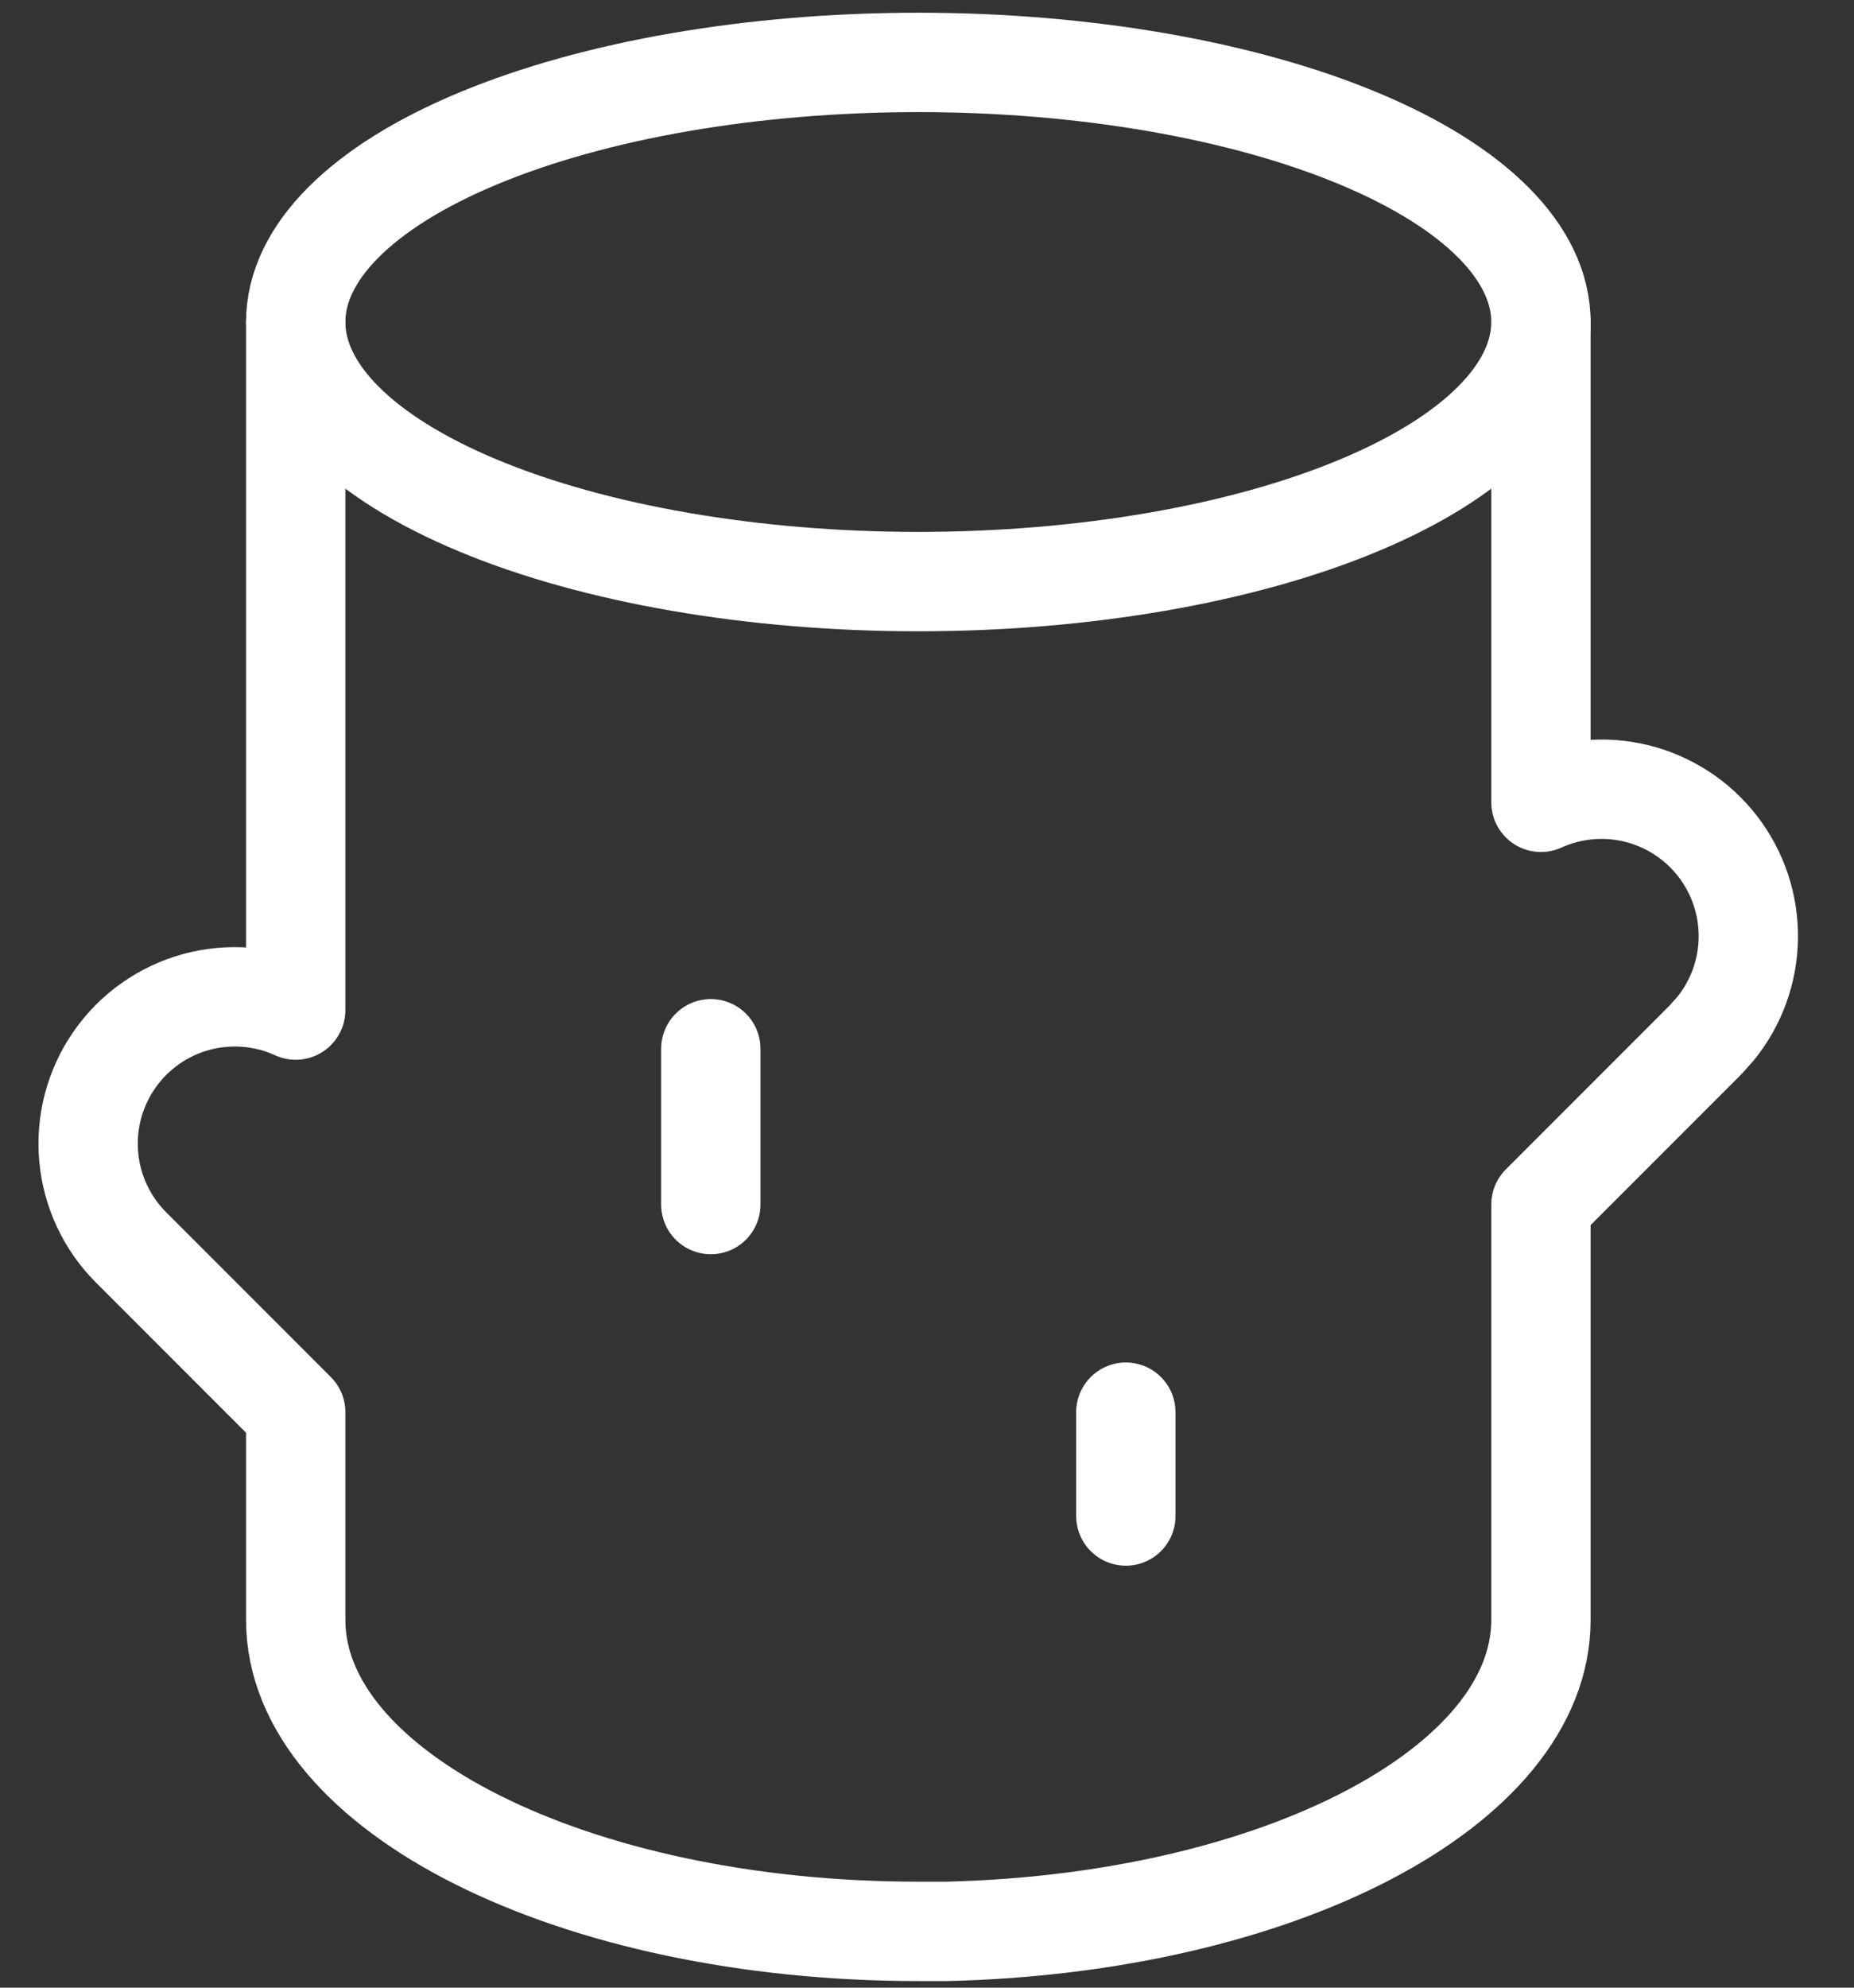 <svg width="28" height="30" viewBox="0 0 28 30" fill="none" xmlns="http://www.w3.org/2000/svg">
<rect x="0" y="0" width="28" height="30" fill="#333333" stroke="none"/>
<path d="M4.466 4.86C4.466 5.899 5.457 6.896 7.22 7.63C8.984 8.365 11.375 8.778 13.869 8.778C16.363 8.778 18.755 8.365 20.518 7.63C22.281 6.896 23.272 5.899 23.272 4.86C23.272 3.821 22.281 2.824 20.518 2.09C18.755 1.355 16.363 0.942 13.869 0.942C11.375 0.942 8.984 1.355 7.22 2.09C5.457 2.824 4.466 3.821 4.466 4.86Z" stroke="white" stroke-width="1.5" stroke-linecap="round" stroke-linejoin="round"/>
<path d="M23.272 4.859V12.109C23.727 11.903 24.238 11.857 24.722 11.977C25.207 12.098 25.637 12.379 25.942 12.774C26.247 13.169 26.41 13.656 26.404 14.155C26.398 14.655 26.224 15.137 25.909 15.525L25.757 15.695L23.272 18.18V24.449C23.272 26.972 19.291 29.032 14.3 29.15H13.869C8.675 29.15 4.466 27.045 4.466 24.449V21.314L1.981 18.829C1.613 18.462 1.386 17.977 1.34 17.46C1.293 16.942 1.43 16.425 1.726 15.998C2.022 15.571 2.458 15.262 2.959 15.124C3.46 14.987 3.993 15.029 4.466 15.245V4.859M10.735 15.829V18.18M17.003 21.314V22.881" stroke="white" stroke-width="1.5" stroke-linecap="round" stroke-linejoin="round"/>
</svg>
